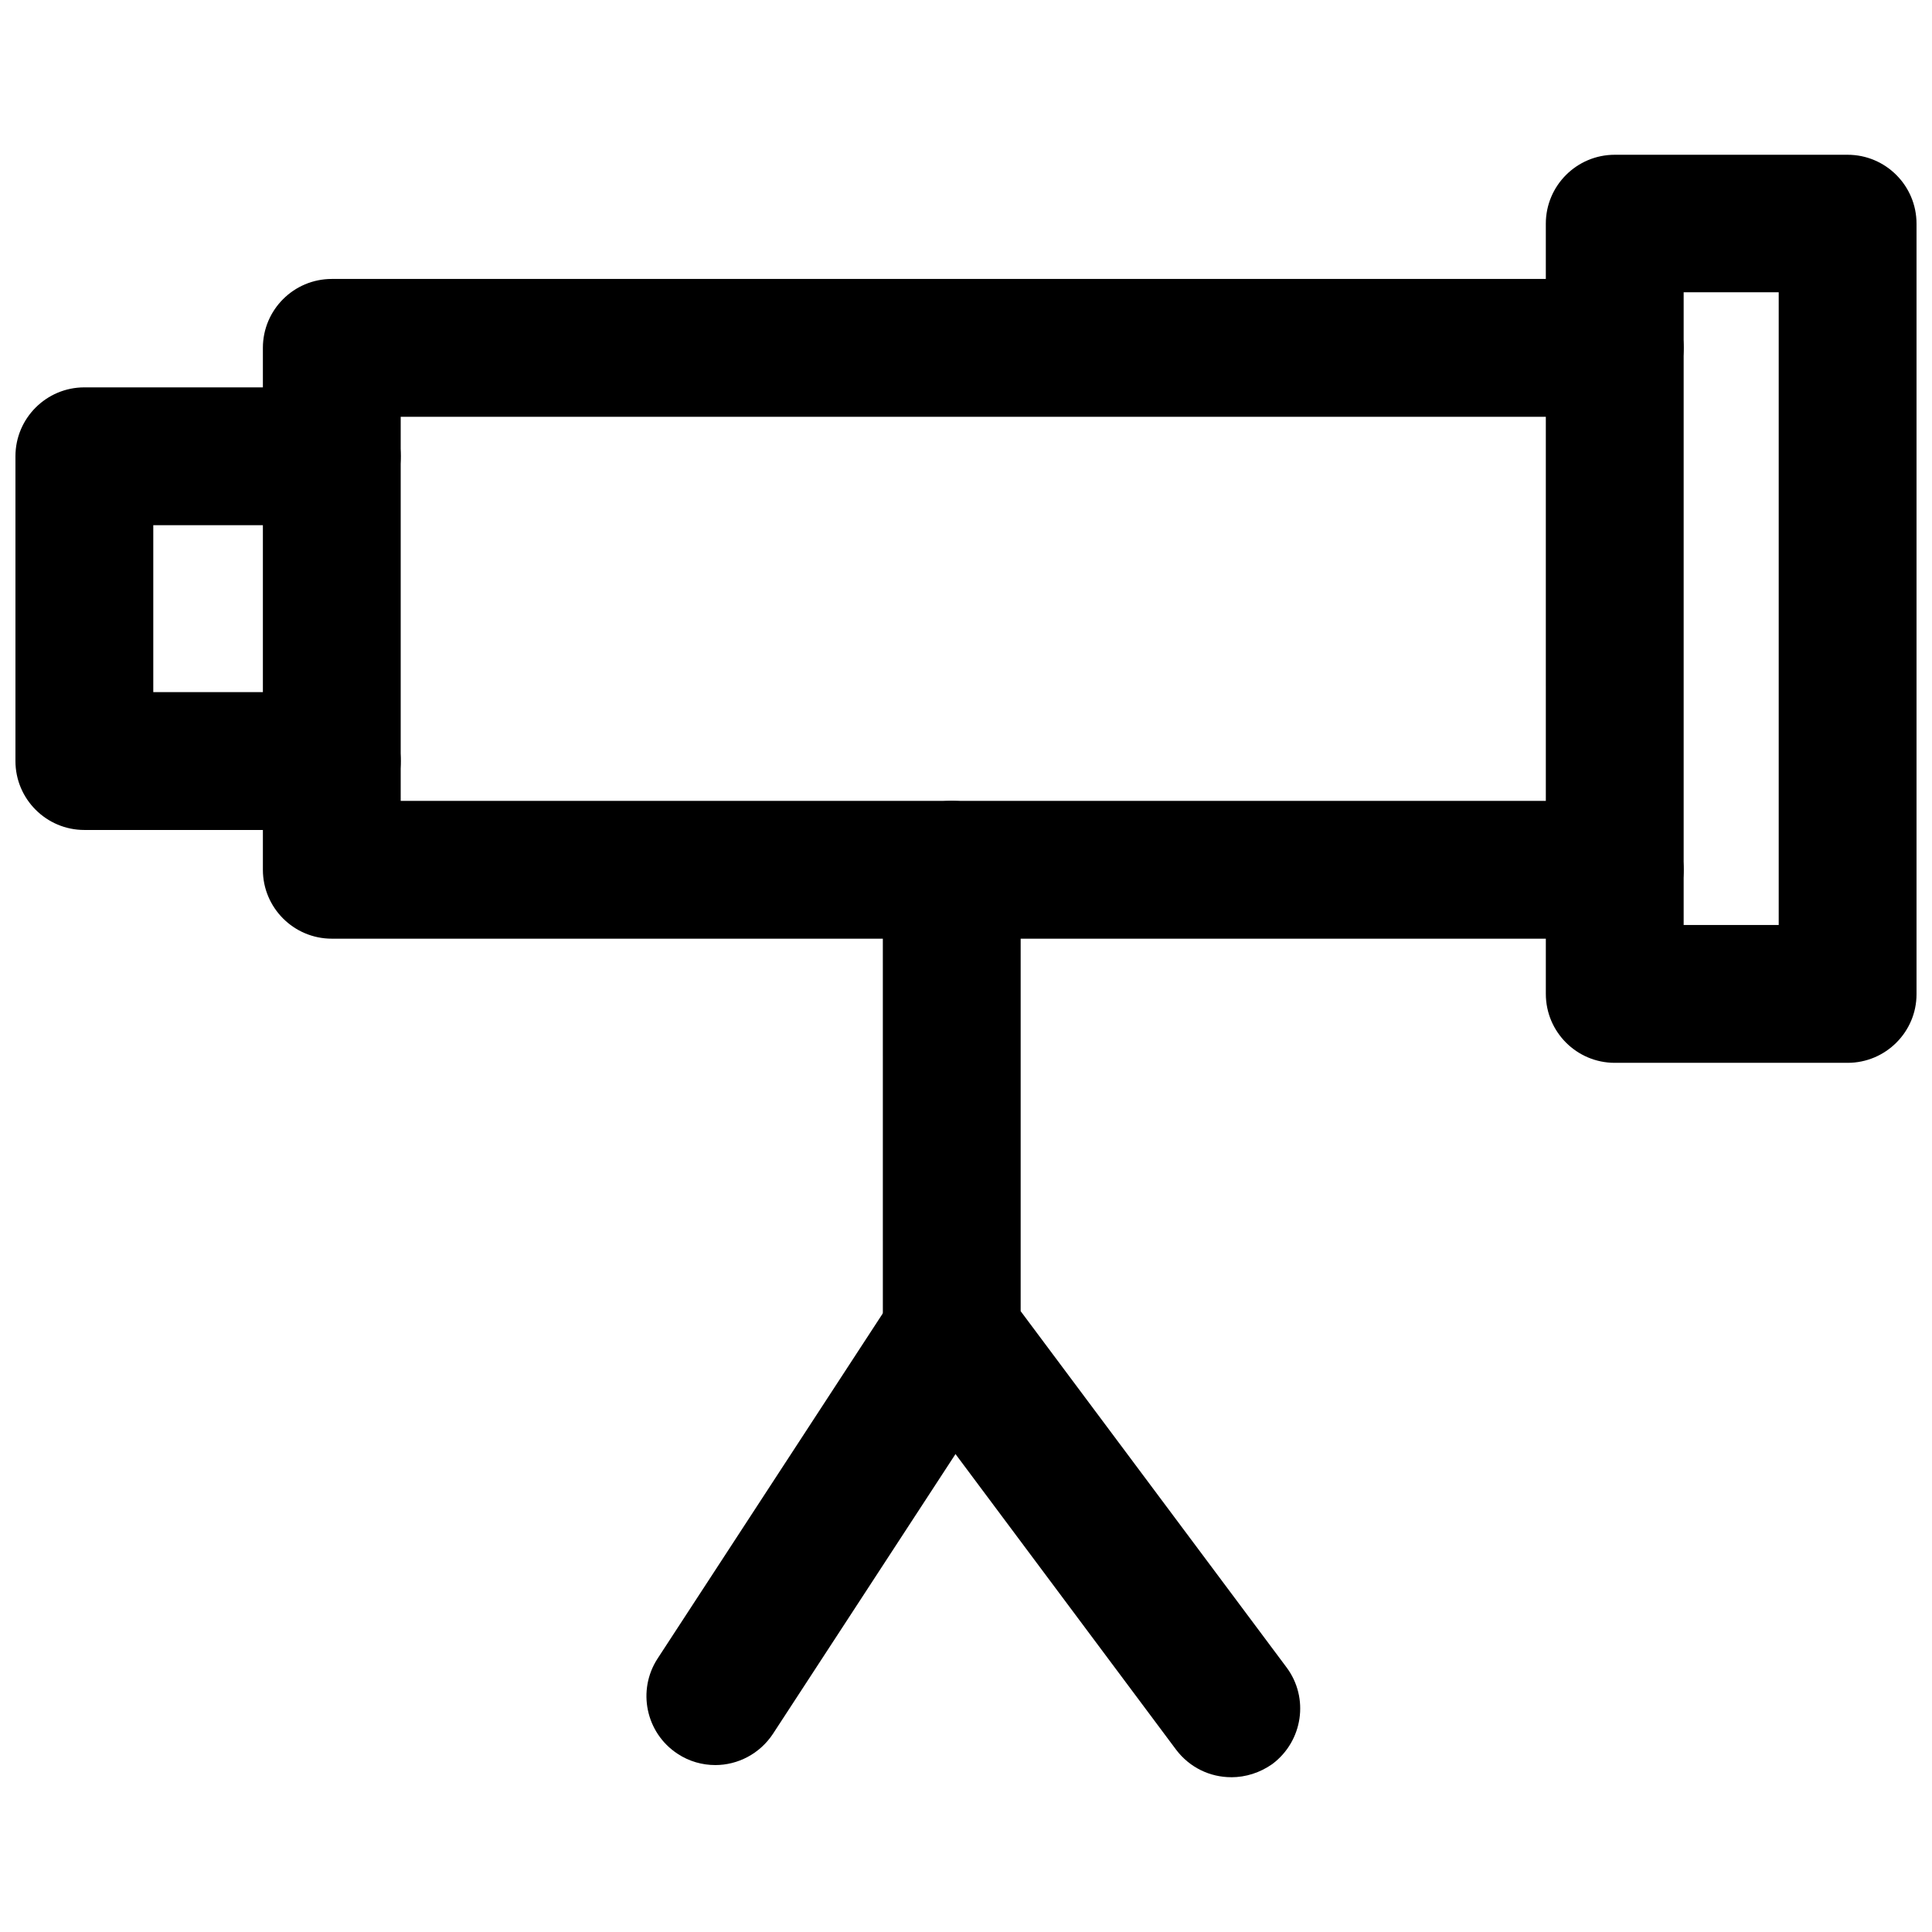 <?xml version="1.0" encoding="UTF-8"?>
<!-- Uploaded to: SVG Repo, www.svgrepo.com, Generator: SVG Repo Mixer Tools -->
<svg width="800px" height="800px" version="1.1" viewBox="144 144 512 512" xmlns="http://www.w3.org/2000/svg">
 <defs>
  <clipPath id="b">
   <path d="m553 185h98.902v241h-98.902z"/>
  </clipPath>
  <clipPath id="a">
   <path d="m148.09 246h102.91v118h-102.91z"/>
  </clipPath>
 </defs>
 <path d="m571.92 392.76h-339.99c-10.078 0-18.262-8.188-18.262-18.262v-138.31c0-10.078 8.188-18.262 18.262-18.262h339.99c10.078 0 18.262 8.188 18.262 18.262 0 10.078-8.188 18.262-18.262 18.262h-321.73v101.79h321.73c10.078 0 18.262 8.188 18.262 18.262 0 10.078-8.188 18.266-18.266 18.266z"/>
 <g clip-path="url(#b)">
  <path d="m633.64 425.66h-61.715c-10.078 0-18.262-8.188-18.262-18.262l-0.004-204.12c0-10.078 8.188-18.262 18.262-18.262h61.715c10.078 0 18.262 8.188 18.262 18.262v204.2c0.004 9.996-8.184 18.184-18.258 18.184zm-43.453-36.523h25.191v-167.68h-25.191z"/>
 </g>
 <g clip-path="url(#a)">
  <path d="m231.93 363.95h-65.574c-10.074 0-18.262-8.188-18.262-18.266v-80.766c0-10.078 8.188-18.262 18.262-18.262h65.574c10.078 0 18.262 8.188 18.262 18.262 0 10.078-8.188 18.262-18.262 18.262h-47.309v44.242h47.312c10.078 0 18.262 8.188 18.262 18.262 0 10.078-8.188 18.266-18.266 18.266z"/>
 </g>
 <path d="m470.3 614.98c-5.59 0-11.02-2.519-14.641-7.32l-74.074-99.266c-2.363-3.148-3.621-7.008-3.621-10.941l-0.004-122.96c0-10.078 8.188-18.262 18.262-18.262 10.078 0 18.262 8.188 18.262 18.262v116.98l70.453 94.387c6.062 8.109 4.328 19.523-3.699 25.586-3.305 2.359-7.16 3.543-10.938 3.543z"/>
 <path d="m333.56 611.76c-3.387 0-6.926-0.945-9.996-2.992-8.422-5.512-10.785-16.848-5.273-25.27l62.66-96.039c5.512-8.422 16.848-10.785 25.27-5.273 8.422 5.512 10.785 16.848 5.273 25.27l-62.66 96.039c-3.543 5.352-9.371 8.266-15.273 8.266z"/>
</svg>